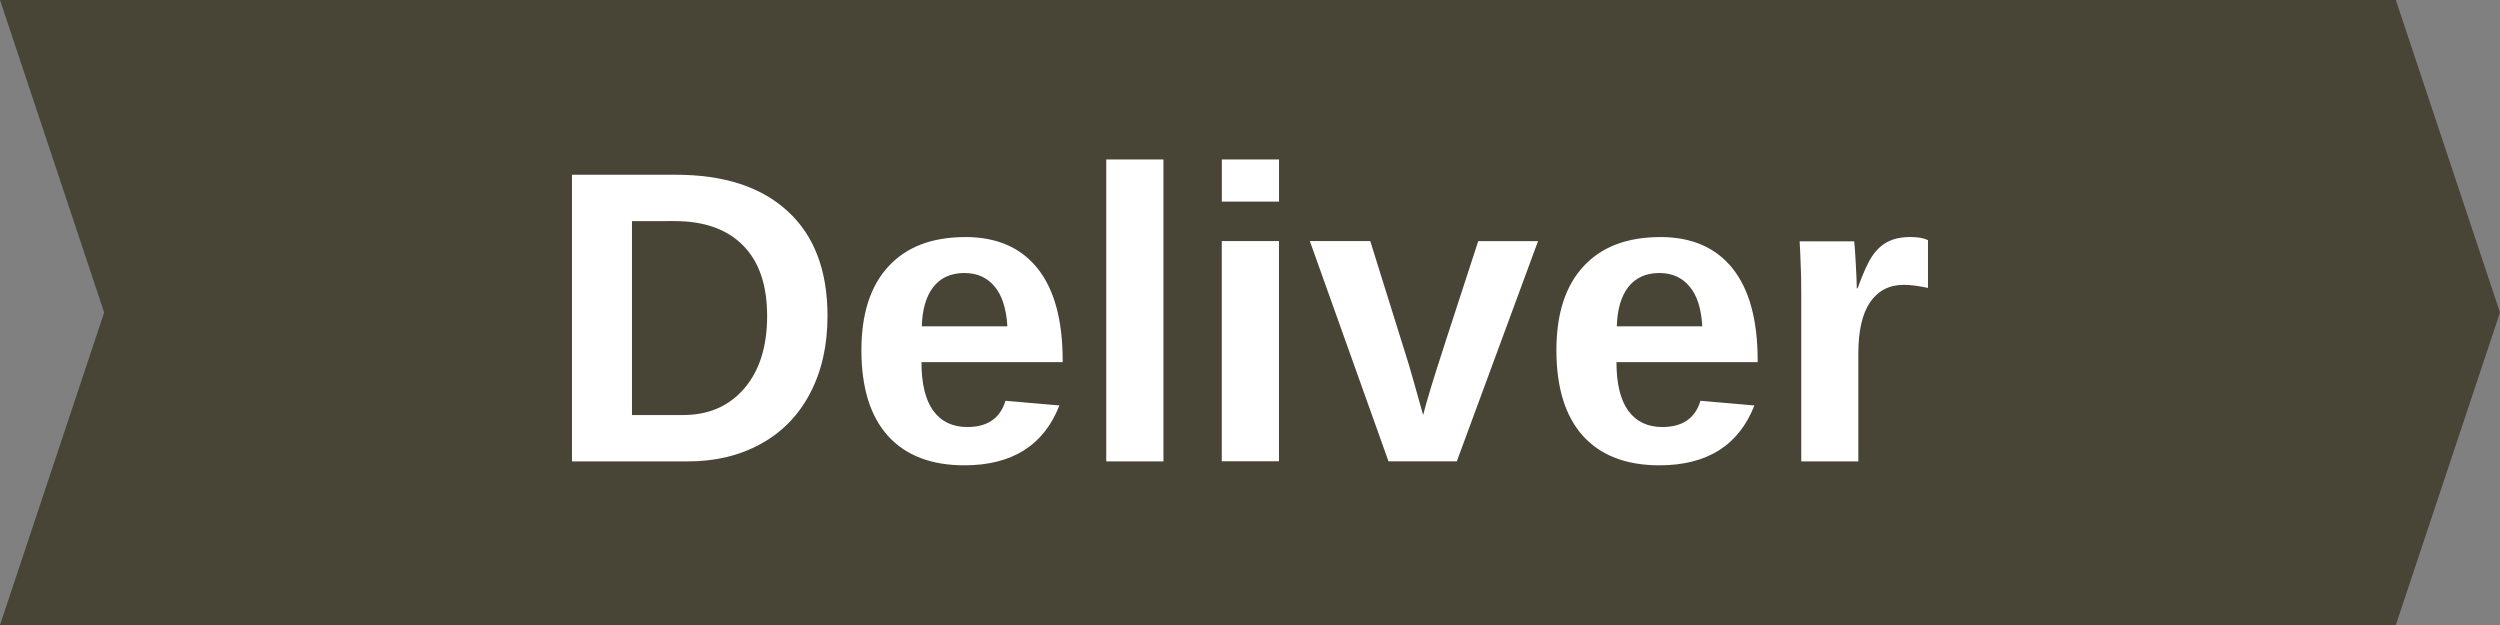 <?xml version="1.0" encoding="UTF-8" standalone="no"?>
<svg
   width="48"
   height="12"
   viewBox="0 0 48 12"
   id="svg2"
   version="1.1"
   xmlns="http://www.w3.org/2000/svg"
   xmlns:svg="http://www.w3.org/2000/svg"
   xmlns:rdf="http://www.w3.org/1999/02/22-rdf-syntax-ns#"
   xmlns:cc="http://creativecommons.org/ns#"
   xmlns:dc="http://purl.org/dc/elements/1.1/">
  <rect x="0" y="0" width="48" height="12" fill="#808080" stroke="none"/>
  <defs
     id="defs4">
    <marker
       orient="auto"
       refY="0"
       refX="0"
       id="Arrow2Lend"
       style="overflow:visible">
      <path
         id="path16771"
         style="fill:#b3b3b3;fill-opacity:1;fill-rule:evenodd;stroke:#b3b3b3;stroke-width:0.625;stroke-linejoin:round;stroke-opacity:1"
         d="M 8.719,4.034 -2.207,0.016 8.719,-4.002 c -1.745,2.372 -1.735,5.617 -6e-7,8.035 z"
         transform="matrix(-1.1,0,0,-1.1,-1.1,0)" />
    </marker>
    <marker
       orient="auto"
       refY="0"
       refX="0"
       id="marker17495"
       style="overflow:visible">
      <path
         id="path17497"
         style="fill:#000000;fill-opacity:1;fill-rule:evenodd;stroke:#000000;stroke-width:0.625;stroke-linejoin:round;stroke-opacity:1"
         d="M 8.719,4.034 -2.207,0.016 8.719,-4.002 c -1.745,2.372 -1.735,5.617 -6e-7,8.035 z"
         transform="matrix(1.1,0,0,1.1,1.1,0)" />
    </marker>
    <marker
       orient="auto"
       refY="0"
       refX="0"
       id="Arrow2Lstart"
       style="overflow:visible">
      <path
         id="path16768"
         style="fill:#000000;fill-opacity:1;fill-rule:evenodd;stroke:#000000;stroke-width:0.625;stroke-linejoin:round;stroke-opacity:1"
         d="M 8.719,4.034 -2.207,0.016 8.719,-4.002 c -1.745,2.372 -1.735,5.617 -6e-7,8.035 z"
         transform="matrix(1.1,0,0,1.1,1.1,0)" />
    </marker>
  </defs>
  <g
     id="g2792">
    <path
       style="color:#000000;clip-rule:nonzero;display:inline;overflow:visible;visibility:visible;isolation:auto;mix-blend-mode:normal;color-interpolation:sRGB;color-interpolation-filters:linearRGB;solid-color:#000000;solid-opacity:1;fill:#ffffff;fill-opacity:1;fill-rule:nonzero;stroke:none;stroke-width:2;stroke-linecap:round;stroke-linejoin:miter;stroke-miterlimit:4;stroke-dasharray:none;stroke-dashoffset:0;stroke-opacity:1;color-rendering:auto;image-rendering:auto;shape-rendering:auto;text-rendering:auto;enable-background:accumulate"
       d="M 1.083,1 3,6 1.083,11 h 14.375 2.875 11.5 2.875 2.875 9.583 L 47.083,6 45.167,1 h -9.583 -2.875 -2.875 -11.5 -2.875 z"
       id="path2260" />
    <path
       style="color:#000000;clip-rule:nonzero;display:inline;overflow:visible;visibility:visible;isolation:auto;mix-blend-mode:normal;color-interpolation:sRGB;color-interpolation-filters:linearRGB;solid-color:#000000;solid-opacity:1;fill:#484537;fill-opacity:1;fill-rule:nonzero;stroke:none;stroke-width:2;stroke-linecap:round;stroke-linejoin:miter;stroke-miterlimit:4;stroke-dasharray:none;stroke-dashoffset:0;stroke-opacity:1;color-rendering:auto;image-rendering:auto;shape-rendering:auto;text-rendering:auto;enable-background:accumulate"
       d="m 0,0 2,6 -2,6 h 15 3 12 3 3 10 L 48,6 46,0 H 36 33 30 18 15 Z m 21.24,3.062 h 1.098 v 5.797 h -1.098 z m 2.219,0 h 1.098 V 3.871 H 23.459 Z M 10.982,3.355 h 1.992 c 0.927,0 1.645,0.234 2.152,0.703 0.508,0.466 0.762,1.135 0.762,2.008 0,0.568 -0.112,1.064 -0.336,1.488 -0.221,0.422 -0.536,0.745 -0.945,0.969 -0.406,0.224 -0.872,0.336 -1.398,0.336 h -2.227 z m 1.152,0.891 v 3.723 h 0.977 c 0.495,0 0.888,-0.171 1.18,-0.512 0.292,-0.341 0.438,-0.805 0.438,-1.391 0,-0.591 -0.154,-1.042 -0.461,-1.352 -0.307,-0.312 -0.746,-0.469 -1.316,-0.469 z m 24.543,0.305 c 0.141,0 0.254,0.019 0.34,0.059 v 0.918 c -0.177,-0.039 -0.333,-0.059 -0.469,-0.059 -0.273,0 -0.487,0.111 -0.641,0.332 -0.151,0.221 -0.227,0.549 -0.227,0.984 V 8.859 H 34.584 V 5.625 c 0,-0.232 -0.004,-0.424 -0.012,-0.578 -0.005,-0.156 -0.012,-0.294 -0.019,-0.414 h 1.047 c 0.008,0.047 0.018,0.19 0.031,0.43 0.013,0.237 0.019,0.395 0.019,0.473 h 0.016 c 0.107,-0.297 0.202,-0.505 0.285,-0.625 0.083,-0.122 0.182,-0.212 0.297,-0.27 0.115,-0.06 0.258,-0.09 0.43,-0.09 z m -18.145,0 c 0.607,0 1.07,0.202 1.391,0.605 0.32,0.401 0.48,0.99 0.48,1.766 v 0.031 h -2.711 c 0,0.411 0.075,0.723 0.227,0.934 0.154,0.208 0.371,0.312 0.652,0.312 0.388,0 0.633,-0.168 0.734,-0.504 l 1.035,0.09 c -0.299,0.766 -0.908,1.149 -1.824,1.149 -0.635,0 -1.124,-0.188 -1.465,-0.562 -0.341,-0.378 -0.512,-0.927 -0.512,-1.649 0,-0.698 0.173,-1.234 0.52,-1.609 0.346,-0.375 0.837,-0.562 1.473,-0.562 z m 13.344,0 c 0.607,0 1.07,0.202 1.391,0.605 0.32,0.401 0.48,0.99 0.48,1.766 v 0.031 h -2.711 c 0,0.411 0.075,0.723 0.227,0.934 0.154,0.208 0.371,0.312 0.652,0.312 0.388,0 0.633,-0.168 0.734,-0.504 l 1.035,0.09 c -0.299,0.766 -0.908,1.149 -1.824,1.149 -0.635,0 -1.124,-0.188 -1.465,-0.562 -0.341,-0.378 -0.512,-0.927 -0.512,-1.649 0,-0.698 0.173,-1.234 0.52,-1.609 0.346,-0.375 0.837,-0.562 1.473,-0.562 z m -8.418,0.078 h 1.098 v 4.227 h -1.098 z m 1.691,0 h 1.16 l 0.738,2.363 c 0.039,0.13 0.132,0.456 0.277,0.977 0.026,-0.107 0.079,-0.294 0.16,-0.562 0.081,-0.268 0.38,-1.194 0.898,-2.777 h 1.148 l -1.559,4.227 h -1.312 z m -6.633,0.613 c -0.258,0 -0.457,0.09 -0.598,0.27 -0.138,0.18 -0.211,0.431 -0.219,0.754 H 19.342 C 19.321,5.924 19.239,5.669 19.096,5.5 18.952,5.328 18.76,5.242 18.518,5.242 Z m 13.344,0 c -0.258,0 -0.457,0.09 -0.598,0.27 -0.138,0.18 -0.211,0.431 -0.219,0.754 h 1.641 C 32.665,5.924 32.583,5.669 32.439,5.5 32.296,5.328 32.104,5.242 31.861,5.242 Z"
       id="path2262" />
  </g>
</svg>
